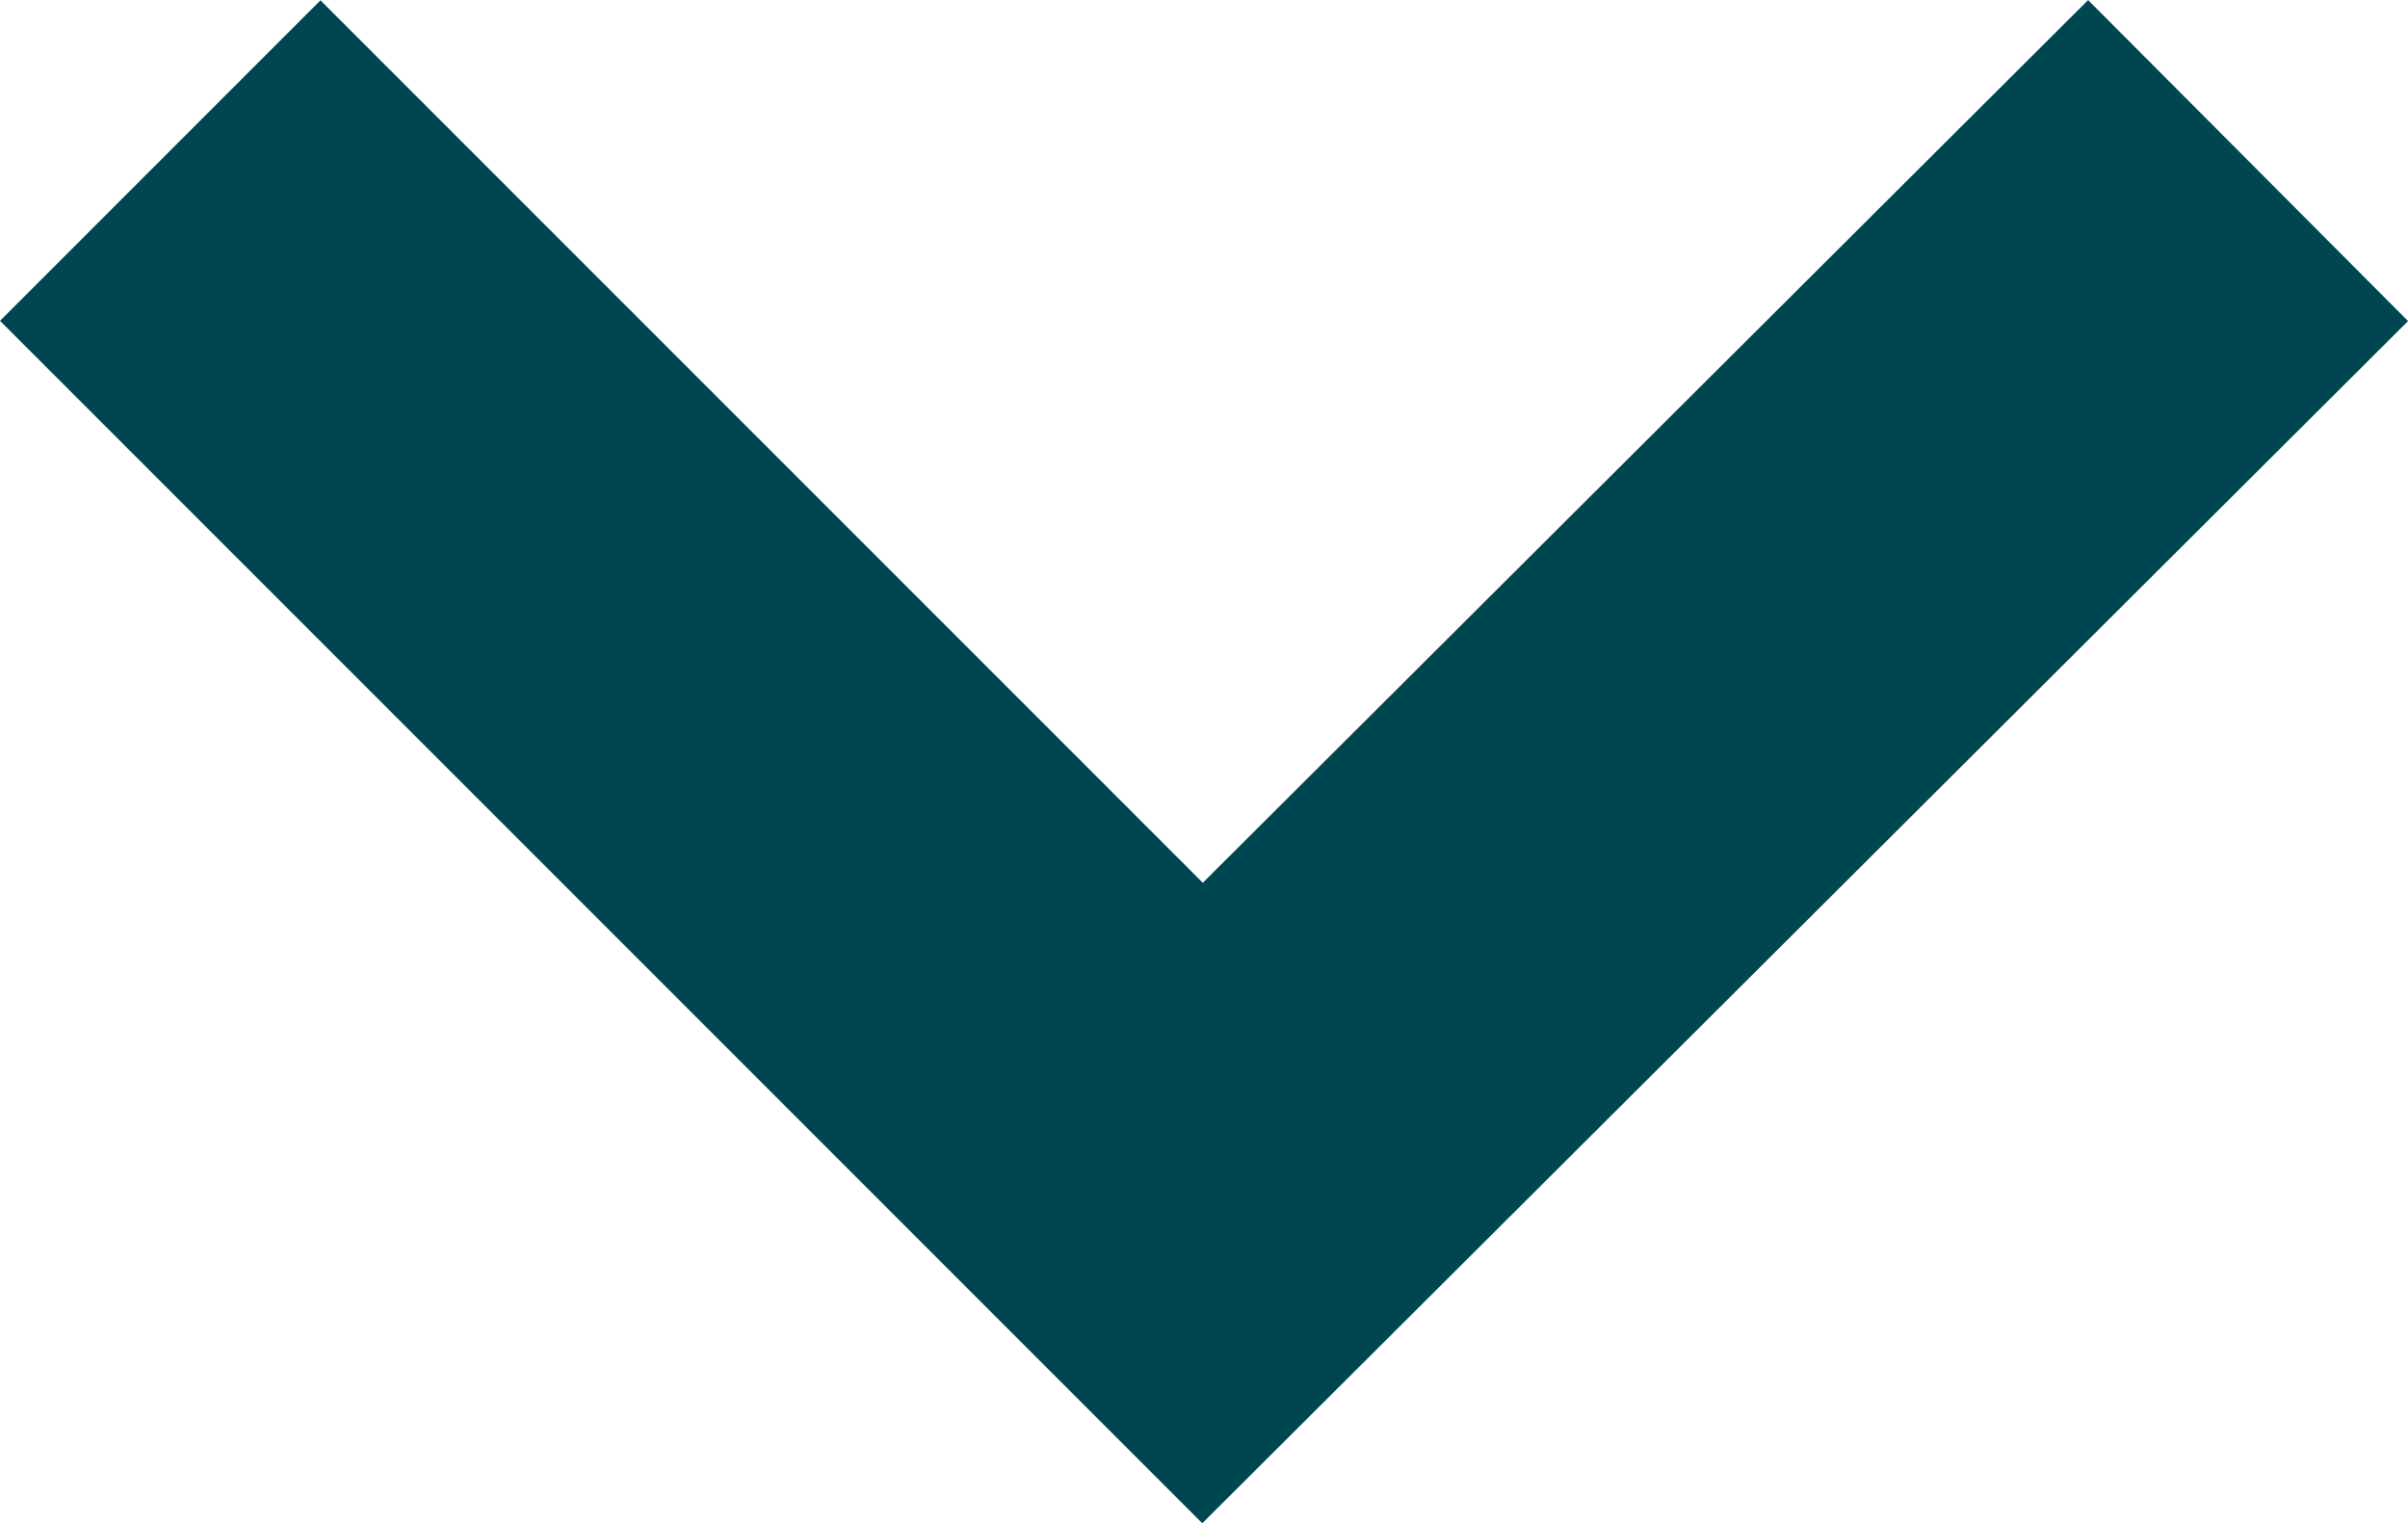 <svg id="Calque_1" data-name="Calque 1" xmlns="http://www.w3.org/2000/svg" viewBox="0 0 74.39 47.05"><title>chevron-bas</title><polyline points="69.45 4.96 37.15 37.16 4.95 4.96" style="fill:none;stroke:#004650;stroke-miterlimit:10;stroke-width:14px"/></svg>